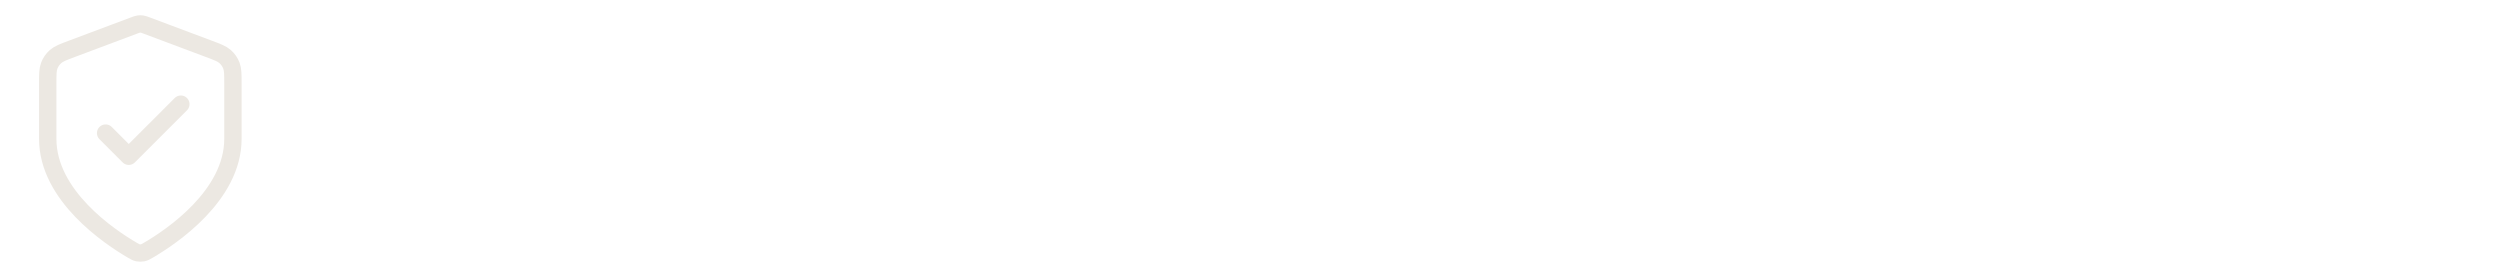 <svg width="288" height="32" viewBox="0 0 288 32" fill="none" xmlns="http://www.w3.org/2000/svg">
    <path d="M12.167 15.333L14.833 18L20.833 12M26.833 16C26.833 22.545 19.695 27.305 17.097 28.82C16.802 28.992 16.654 29.078 16.446 29.123C16.285 29.157 16.049 29.157 15.887 29.123C15.679 29.078 15.531 28.992 15.236 28.82C12.639 27.305 5.5 22.545 5.5 16V9.623C5.5 8.557 5.5 8.024 5.674 7.566C5.828 7.162 6.079 6.8 6.404 6.514C6.771 6.19 7.27 6.003 8.269 5.628L15.418 2.948C15.695 2.844 15.833 2.792 15.976 2.771C16.102 2.753 16.231 2.753 16.357 2.771C16.5 2.792 16.639 2.844 16.916 2.948L24.065 5.628C25.063 6.003 25.562 6.19 25.93 6.514C26.255 6.8 26.505 7.162 26.659 7.566C26.833 8.024 26.833 8.557 26.833 9.623V16Z" stroke="#ECE8E2" stroke-width="2" stroke-linecap="round" stroke-linejoin="round"/>
</svg>
